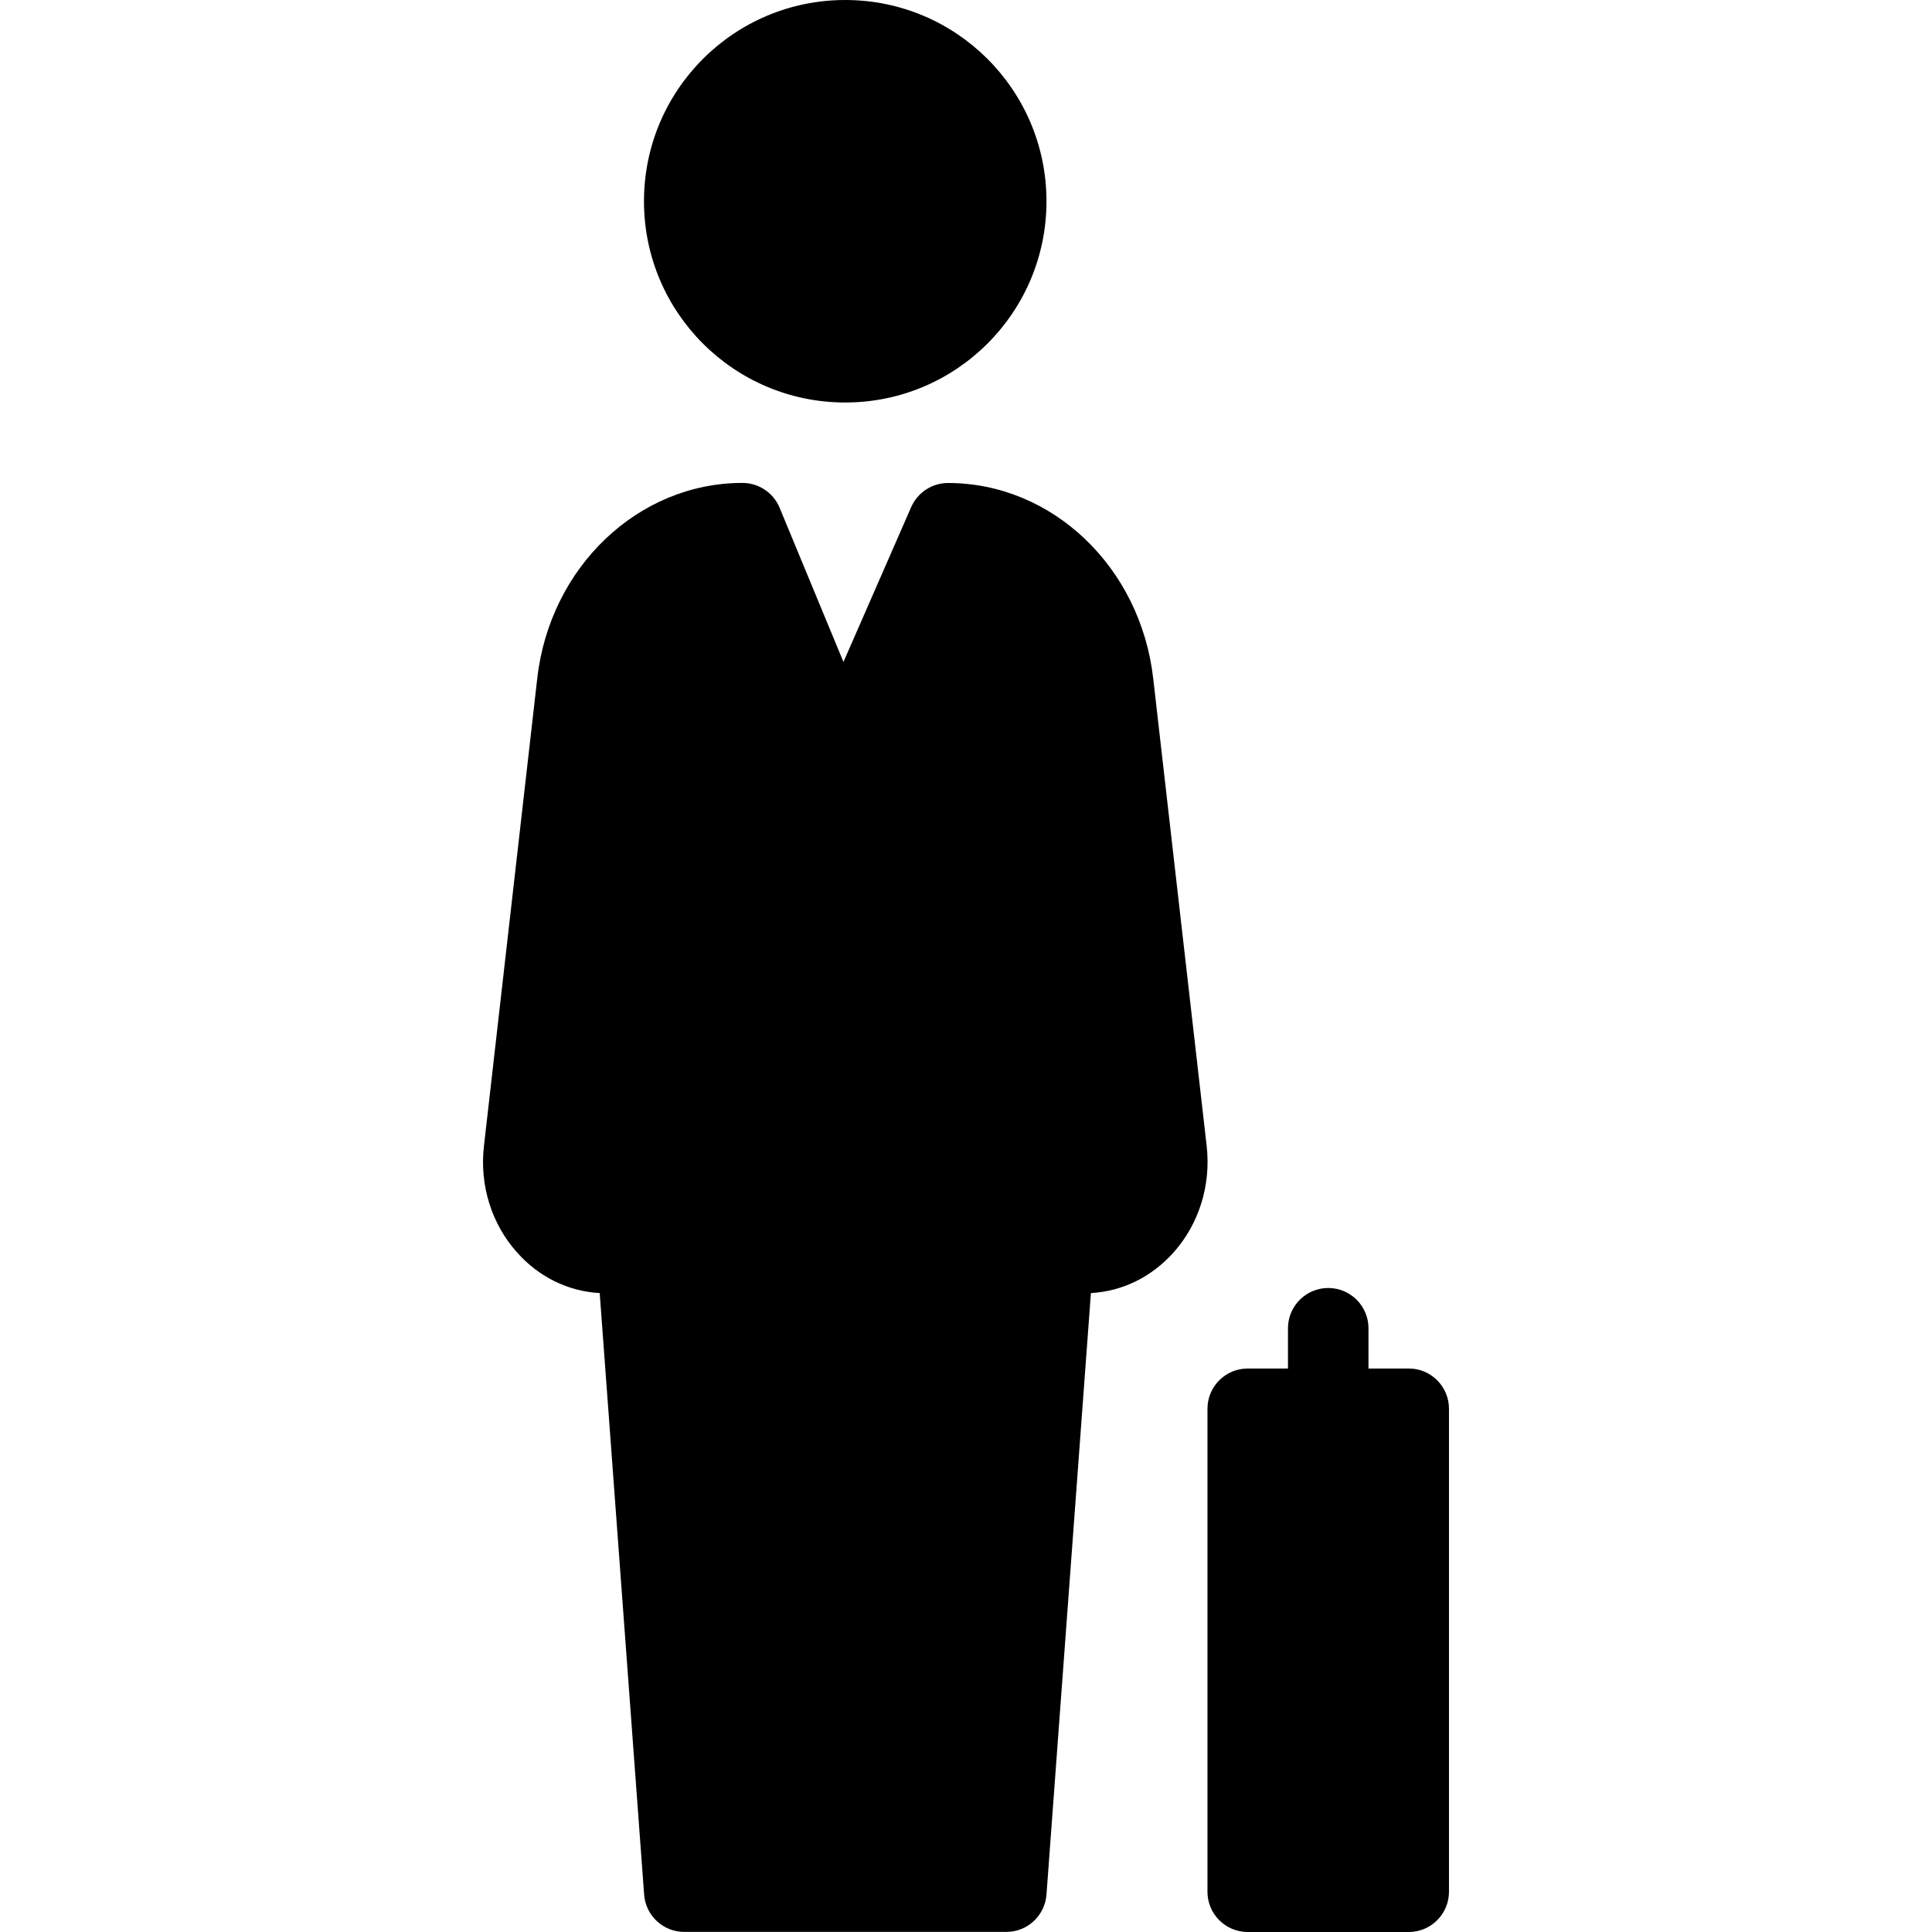 <?xml version="1.0" encoding="iso-8859-1"?>
<!-- Generator: Adobe Illustrator 19.0.0, SVG Export Plug-In . SVG Version: 6.00 Build 0)  -->
<svg version="1.1" id="Layer_1" xmlns="http://www.w3.org/2000/svg" xmlns:xlink="http://www.w3.org/1999/xlink" x="0px" y="0px"
	 viewBox="0 0 512 512" style="enable-background:new 0 0 512 512;" xml:space="preserve">
<g>
	<g>
		<g>
			<path d="M223.995,106.667c29.44,0,53.333-23.872,53.333-53.333C277.328,23.872,253.435,0,223.995,0
				c-29.461,0-53.333,23.872-53.333,53.333C170.662,82.795,194.534,106.667,223.995,106.667z"/>
			<path d="M373.328,362.667h-10.667V352c0-5.888-4.779-10.667-10.667-10.667c-5.888,0-10.667,4.779-10.667,10.667v10.667h-10.667
				c-5.888,0-10.667,4.779-10.667,10.667v128c0,5.888,4.779,10.667,10.667,10.667h42.667c5.888,0,10.667-4.779,10.667-10.667v-128
				C383.995,367.445,379.216,362.667,373.328,362.667z"/>
			<path d="M319.781,303.701l-14.165-123.883C302.246,150.272,278.864,128,251.238,128c-4.245,0-8.064,2.517-9.771,6.4
				l-17.941,41.024l-16.917-40.853c-1.643-3.989-5.547-6.592-9.856-6.592c-27.627,0-51.029,22.272-54.379,51.819l-14.123,123.904
				c-1.195,10.368,2.005,20.651,8.768,28.203c5.803,6.528,13.525,10.304,21.909,10.773l11.776,159.424
				c0.405,5.568,5.056,9.877,10.645,9.877h85.333c5.589,0,10.219-4.309,10.645-9.877l11.776-159.424
				c8.384-0.469,16.085-4.267,21.909-10.773C317.755,324.352,320.955,314.069,319.781,303.701z"/>
		</g>
	</g>
</g>
<g>
</g>
<g>
</g>
<g>
</g>
<g>
</g>
<g>
</g>
<g>
</g>
<g>
</g>
<g>
</g>
<g>
</g>
<g>
</g>
<g>
</g>
<g>
</g>
<g>
</g>
<g>
</g>
<g>
</g>
</svg>
